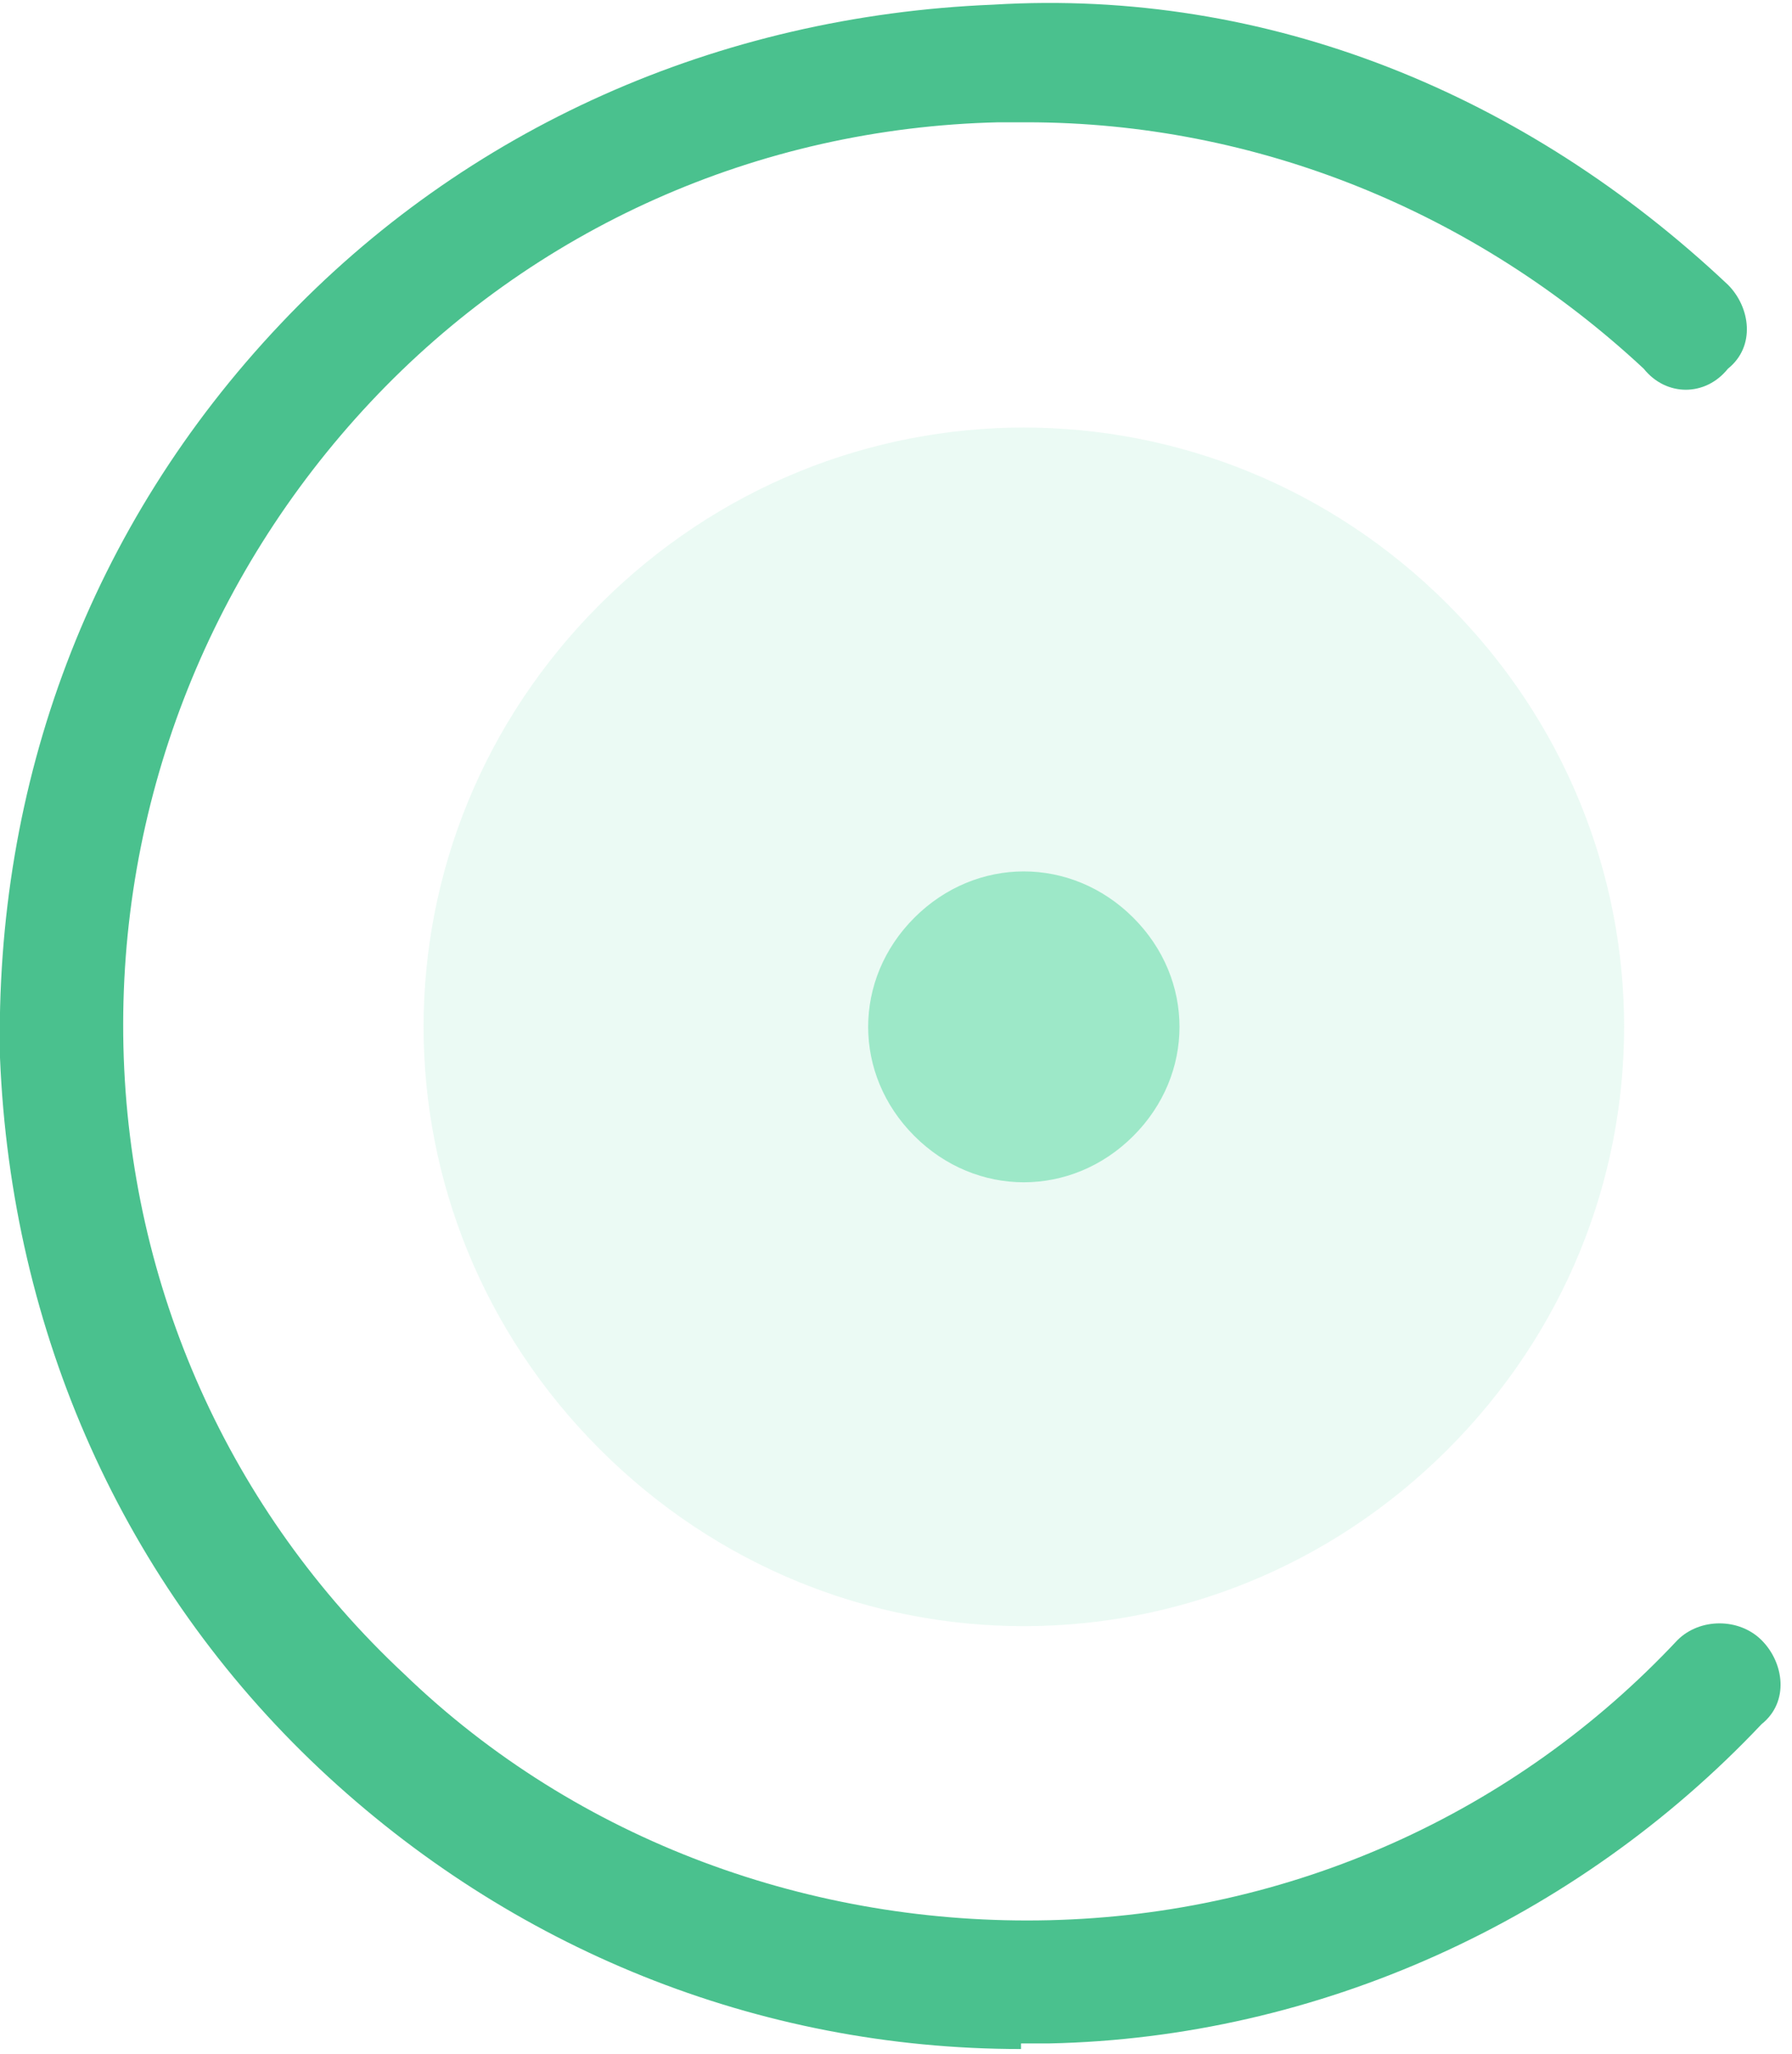 <svg width="48" height="55" viewBox="0 0 48 55" fill="none" xmlns="http://www.w3.org/2000/svg">
<path d="M27.349 54.875C20.287 54.875 13.675 52.175 8.566 47.375C3.306 42.425 0.301 35.675 0 28.325C-0.15 20.975 2.405 14.075 7.514 8.675C12.473 3.425 19.235 0.425 26.598 0.125C33.961 -0.325 40.873 2.525 46.283 7.625C46.884 8.225 47.034 9.275 46.283 9.875C45.682 10.625 44.63 10.625 44.029 9.875C39.521 5.675 33.66 3.275 27.5 3.275H26.748C20.287 3.425 14.276 6.125 9.918 10.775C5.56 15.425 3.156 21.575 3.306 28.025C3.457 34.475 6.161 40.475 10.82 44.825C15.478 49.325 21.789 51.575 28.101 51.425C34.562 51.275 40.573 48.575 44.931 43.925C45.532 43.325 46.584 43.325 47.185 43.925C47.786 44.525 47.936 45.575 47.185 46.175C42.226 51.425 35.313 54.575 28.101 54.725H27.349V54.875Z" fill="#4AC18E"/>
<path opacity="0.2" d="M16.079 38.825C22.39 45.125 32.458 45.125 38.77 38.825C45.081 32.525 45.081 22.475 38.77 16.175C32.458 9.875 22.39 9.875 16.079 16.175C9.768 22.475 9.768 32.525 16.079 38.825Z" fill="#9DE8C8"/>
<path d="M24.494 30.425C26.147 32.075 28.701 32.075 30.354 30.425C32.007 28.775 32.007 26.225 30.354 24.575C28.701 22.925 26.147 22.925 24.494 24.575C22.841 26.225 22.841 28.775 24.494 30.425Z" fill="#9DE8C8"/>
</svg>
